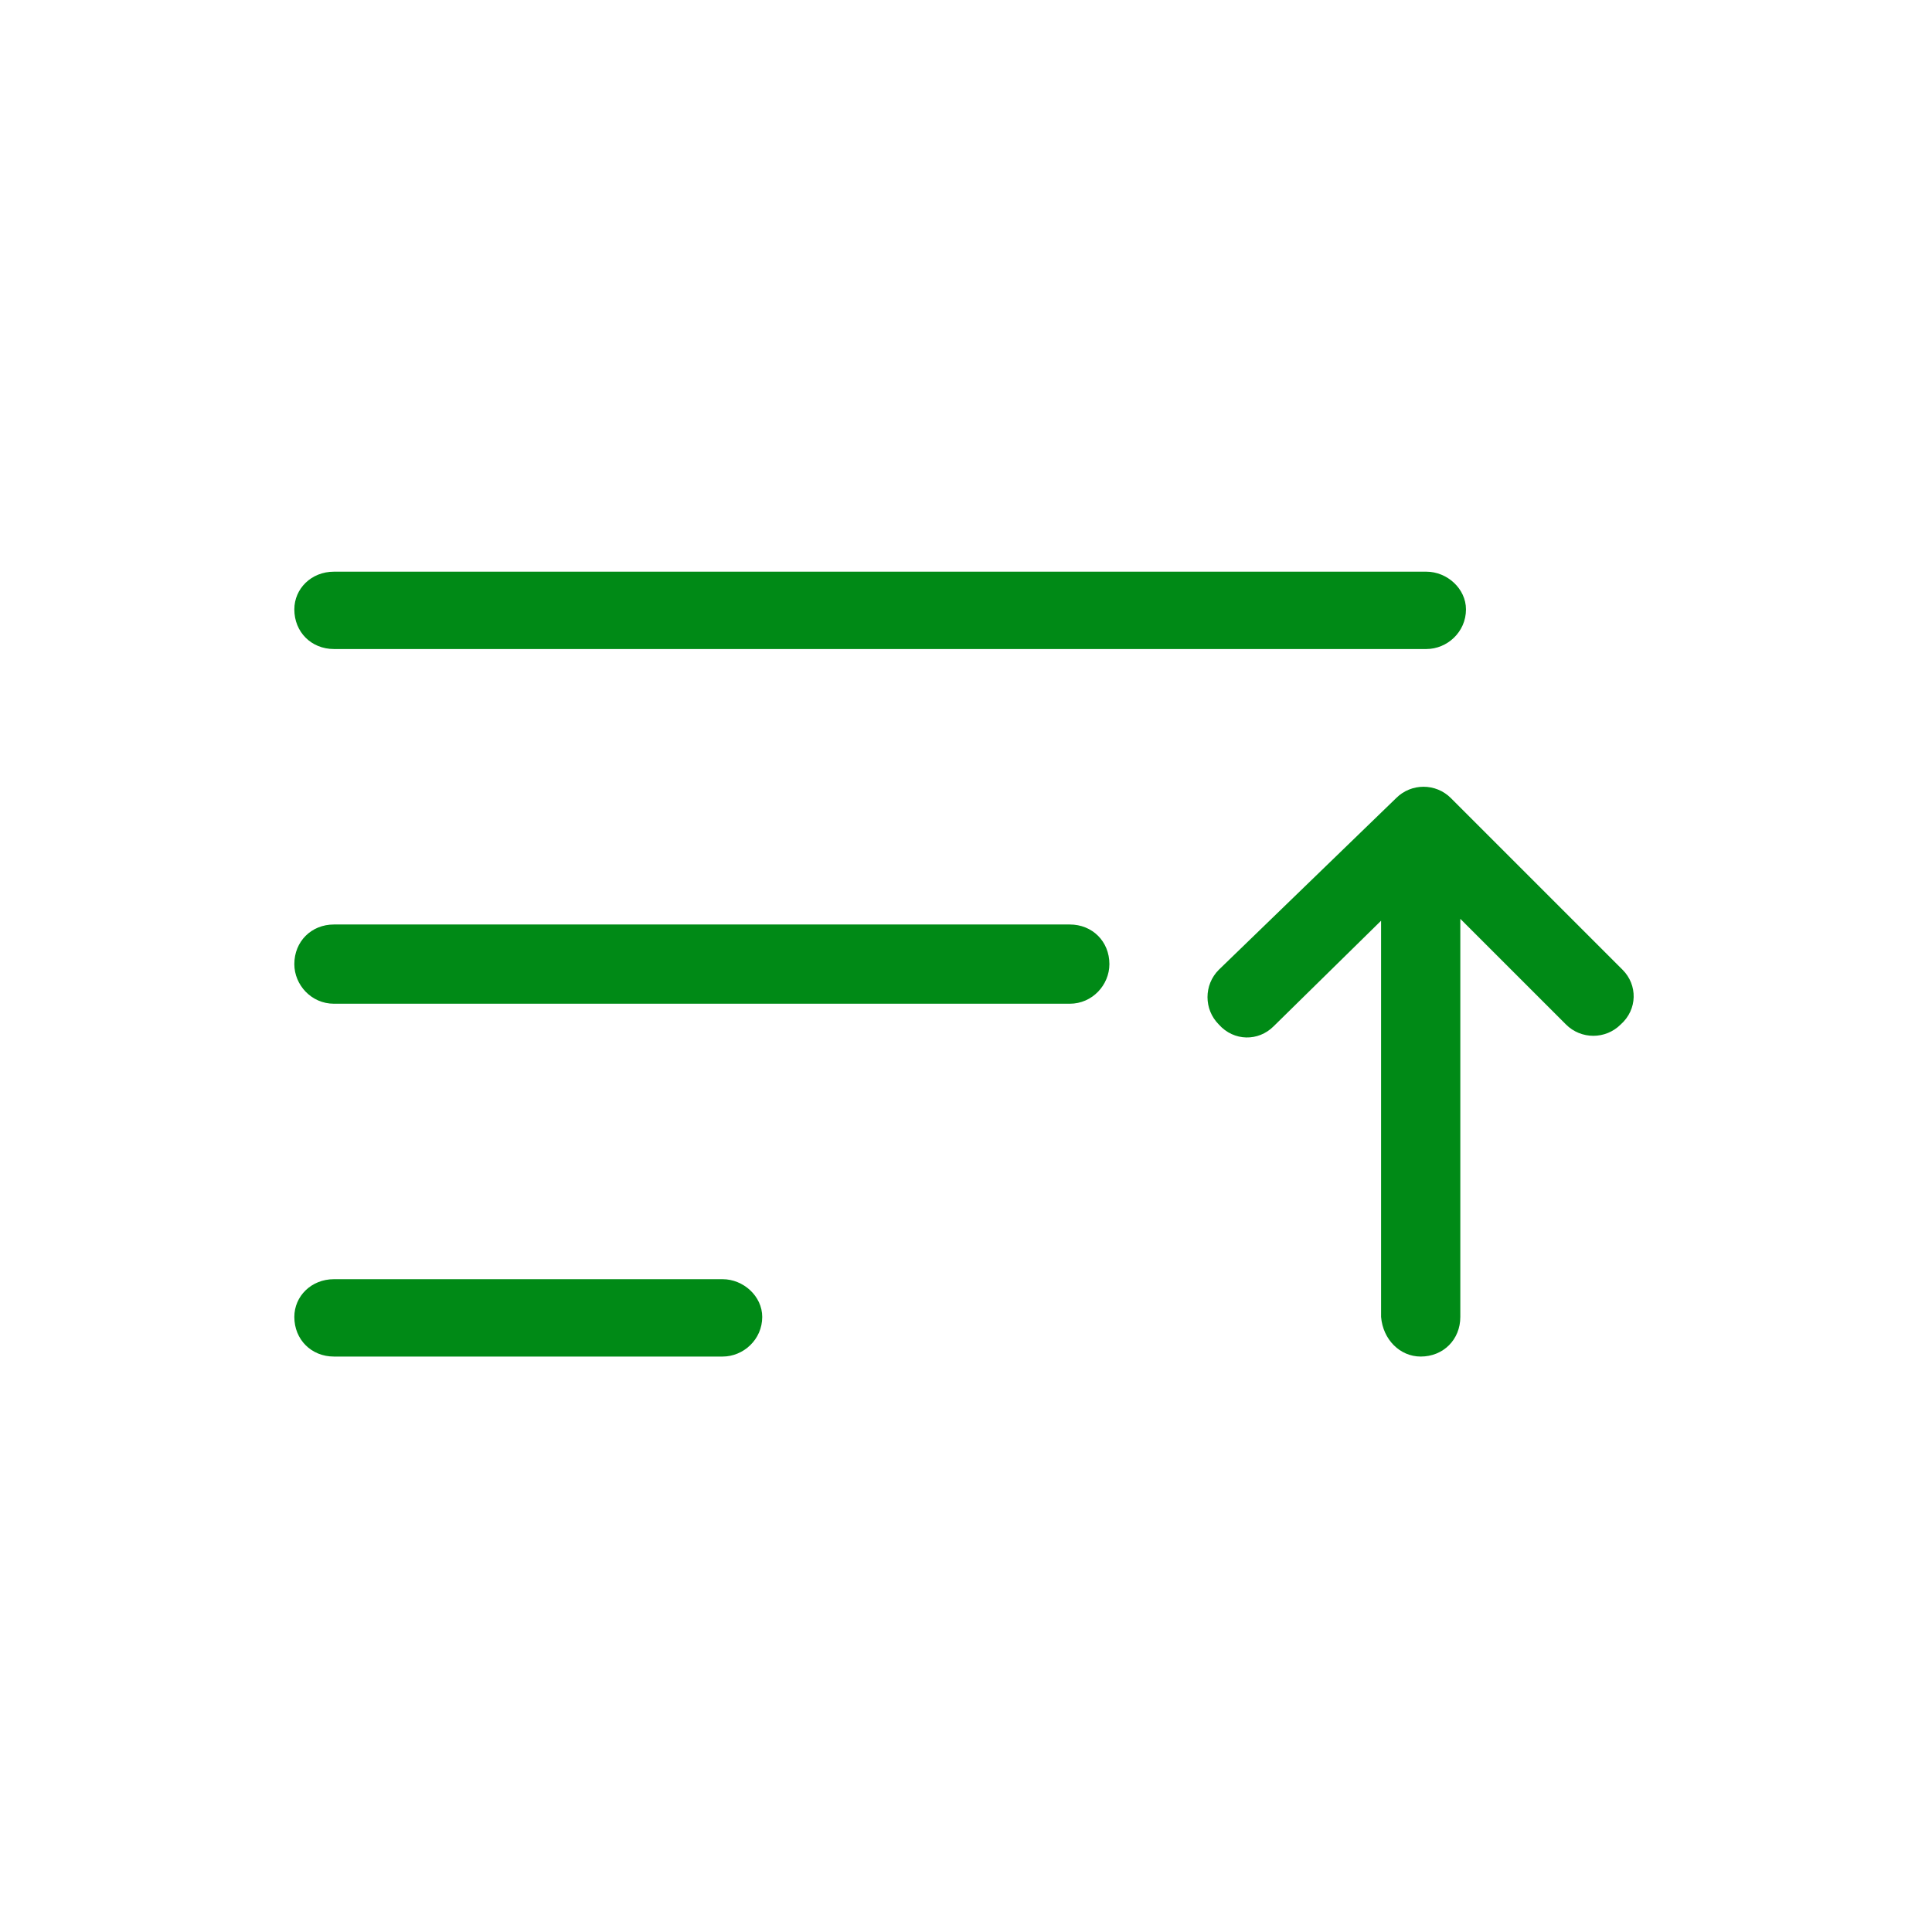 <svg width="268" height="268" viewBox="0 0 268 268" fill="none" xmlns="http://www.w3.org/2000/svg">
<path d="M197.859 90.031C200.738 90.031 203.355 87.676 203.355 84.535C203.355 81.656 200.738 79.301 197.859 79.301H46.324C43.184 79.301 40.828 81.656 40.828 84.535C40.828 87.676 43.184 90.031 46.324 90.031H197.859ZM224.816 142.113C227.172 140.02 227.172 136.617 225.078 134.523L201.262 110.707C199.168 108.613 195.766 108.613 193.672 110.707L169.07 134.523C166.977 136.617 166.977 140.02 169.07 142.113C171.164 144.469 174.566 144.469 176.66 142.375L191.578 127.719V182.68C191.84 185.82 194.195 188.176 197.074 188.176C200.215 188.176 202.57 185.82 202.57 182.68V127.457L217.227 142.113C219.32 144.207 222.723 144.207 224.816 142.113ZM148.395 139.234C151.535 139.234 153.891 136.617 153.891 133.738C153.891 130.598 151.535 128.242 148.395 128.242H46.324C43.184 128.242 40.828 130.598 40.828 133.738C40.828 136.617 43.184 139.234 46.324 139.234H148.395ZM100.238 188.176C103.117 188.176 105.734 185.82 105.734 182.68C105.734 179.801 103.117 177.445 100.238 177.445H46.324C43.184 177.445 40.828 179.801 40.828 182.68C40.828 185.82 43.184 188.176 46.324 188.176H100.238Z" fill="#008A16"/>
</svg>

